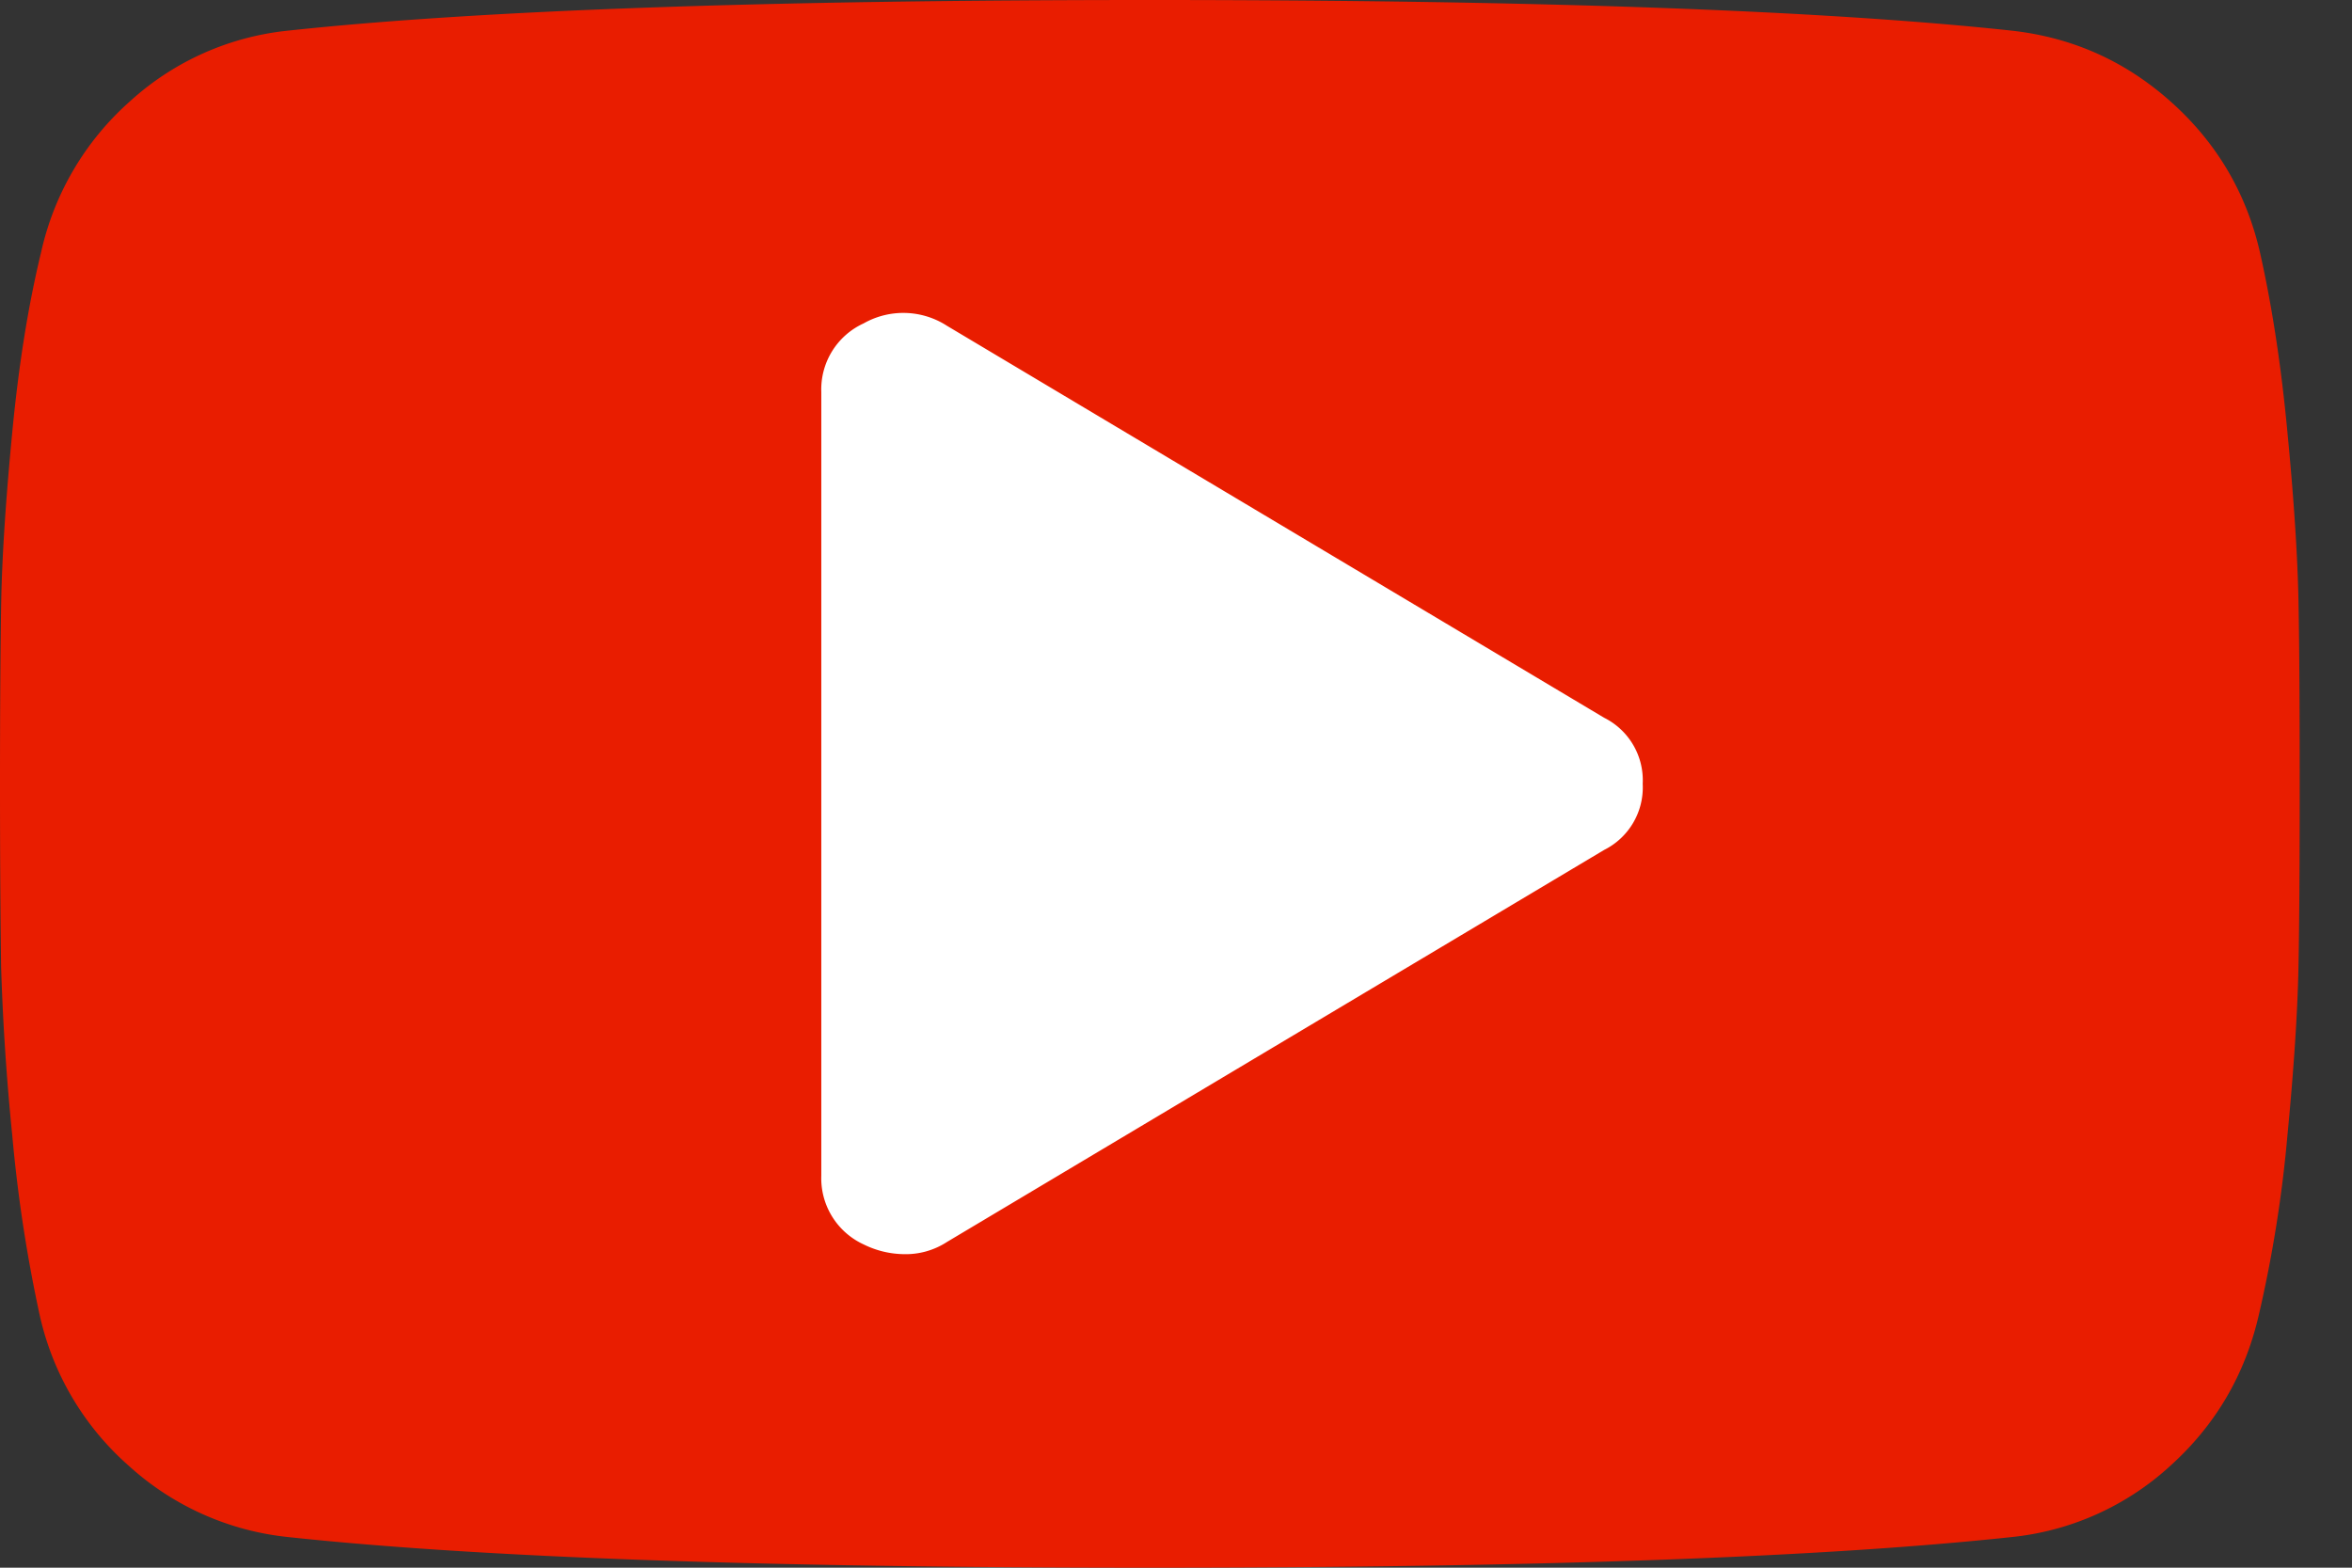 <svg width="21" height="14" xmlns="http://www.w3.org/2000/svg"><rect width="100%" height="100%" fill="#333333" stroke="none"/><title>youtube icon</title><g fill="none" fill-rule="evenodd"><path d="M2.267 7c0-.545.003-.972.009-1.278.006-.307.03-.695.075-1.164s.112-.888.201-1.257c.096-.415.301-.764.616-1.048a1.922 1.922 0 0 1 1.108-.494c1.321-.143 3.318-.214 5.99-.214 2.673 0 4.67.071 5.992.214.422.045.793.21 1.111.494.319.284.526.633.62 1.048.084.37.148.788.193 1.257.044.469.07.857.076 1.164.006.306.009.733.009 1.278s-.003.972-.01 1.278c-.005.307-.03.695-.075 1.164a9.023 9.023 0 0 1-.201 1.257c-.095.415-.3.764-.616 1.048a1.922 1.922 0 0 1-1.107.494c-1.322.143-3.319.214-5.991.214-2.673 0-4.67-.071-5.991-.214a1.944 1.944 0 0 1-1.112-.494 1.961 1.961 0 0 1-.62-1.048c-.084-.37-.148-.788-.193-1.257a15.74 15.74 0 0 1-.075-1.164A70.107 70.107 0 0 1 2.266 7z" fill="#FFF"/><path d="M0 7c0-.7.004-1.247.011-1.64.008-.394.04-.892.098-1.494.057-.601.143-1.139.258-1.613a2.53 2.53 0 0 1 .79-1.345A2.467 2.467 0 0 1 2.578.273C4.274.091 6.837 0 10.267 0c3.43 0 5.992.091 7.688.273.543.059 1.018.27 1.427.635.408.364.674.813.796 1.345.107.474.19 1.012.246 1.613.058.602.09 1.1.098 1.493.008.394.011.941.011 1.641 0 .7-.003 1.247-.011 1.64-.008.394-.04.892-.098 1.494a11.58 11.58 0 0 1-.257 1.613c-.123.532-.386.98-.791 1.345a2.467 2.467 0 0 1-1.42.635c-1.697.182-4.26.273-7.69.273-3.43 0-5.992-.091-7.688-.273a2.494 2.494 0 0 1-1.426-.635 2.517 2.517 0 0 1-.797-1.345 12.964 12.964 0 0 1-.246-1.613A21.65 21.65 0 0 1 .01 8.64C.004 8.247 0 7.7 0 7zm7.333 3.5a.65.65 0 0 0 .378.613.83.83 0 0 0 .356.087.675.675 0 0 0 .39-.11l5.866-3.5a.624.624 0 0 0 .344-.59.624.624 0 0 0-.344-.59l-5.867-3.5a.718.718 0 0 0-.745-.022.648.648 0 0 0-.378.612v7z" fill="#E91D00"/></g></svg>